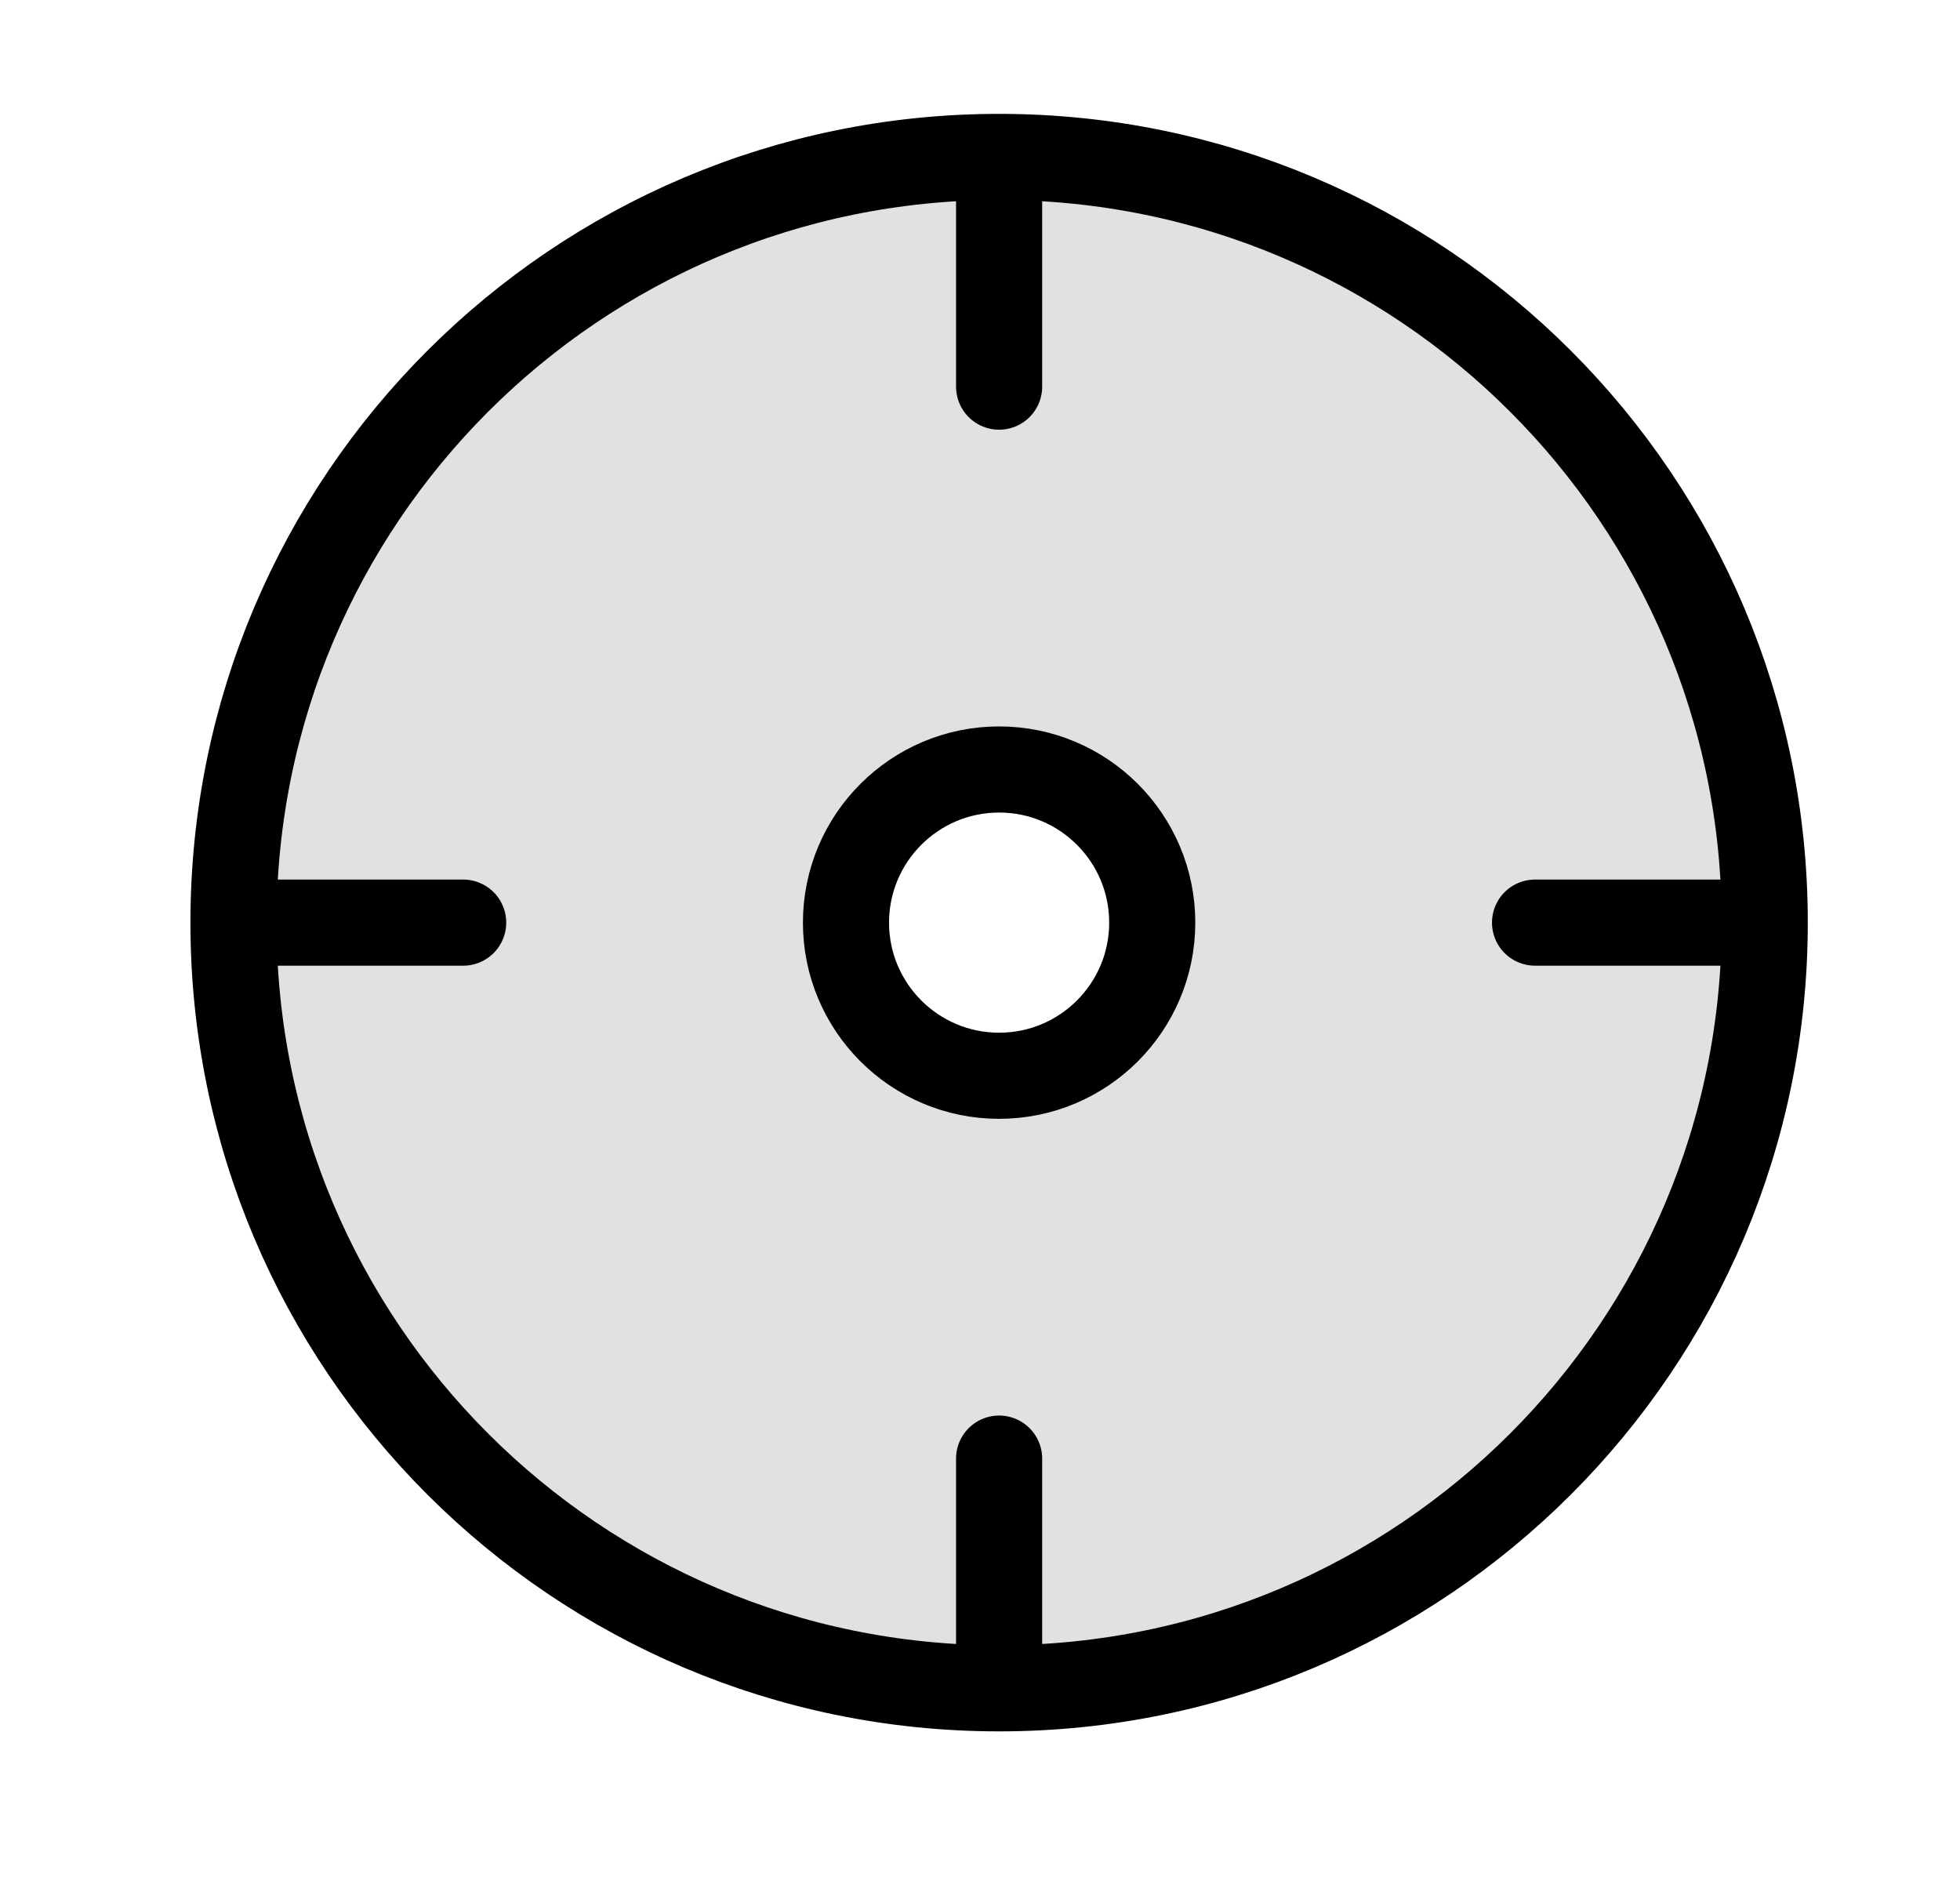 <svg width="32" height="31" viewBox="0 0 32 31" fill="none" xmlns="http://www.w3.org/2000/svg">
<path opacity="0.12" fill-rule="evenodd" clip-rule="evenodd" d="M16.312 27.562C23.216 27.562 28.812 21.966 28.812 15.062C28.812 8.159 23.216 2.562 16.312 2.562C9.409 2.562 3.812 8.159 3.812 15.062C3.812 21.966 9.409 27.562 16.312 27.562ZM16.312 17.562C17.693 17.562 18.812 16.443 18.812 15.062C18.812 13.682 17.693 12.562 16.312 12.562C14.932 12.562 13.812 13.682 13.812 15.062C13.812 16.443 14.932 17.562 16.312 17.562Z" fill="black"/>
<path d="M28.812 15.062C28.812 21.966 23.216 27.562 16.312 27.562M28.812 15.062C28.812 8.159 23.216 2.562 16.312 2.562M28.812 15.062H25.062M16.312 27.562C9.409 27.562 3.812 21.966 3.812 15.062M16.312 27.562V23.812M16.312 2.562C9.409 2.562 3.812 8.159 3.812 15.062M16.312 2.562V6.312M3.812 15.062H7.562M18.812 15.062C18.812 16.443 17.693 17.562 16.312 17.562C14.932 17.562 13.812 16.443 13.812 15.062C13.812 13.682 14.932 12.562 16.312 12.562C17.693 12.562 18.812 13.682 18.812 15.062Z" stroke="black" stroke-width="1.406" stroke-linecap="round" stroke-linejoin="round"/>
</svg>
